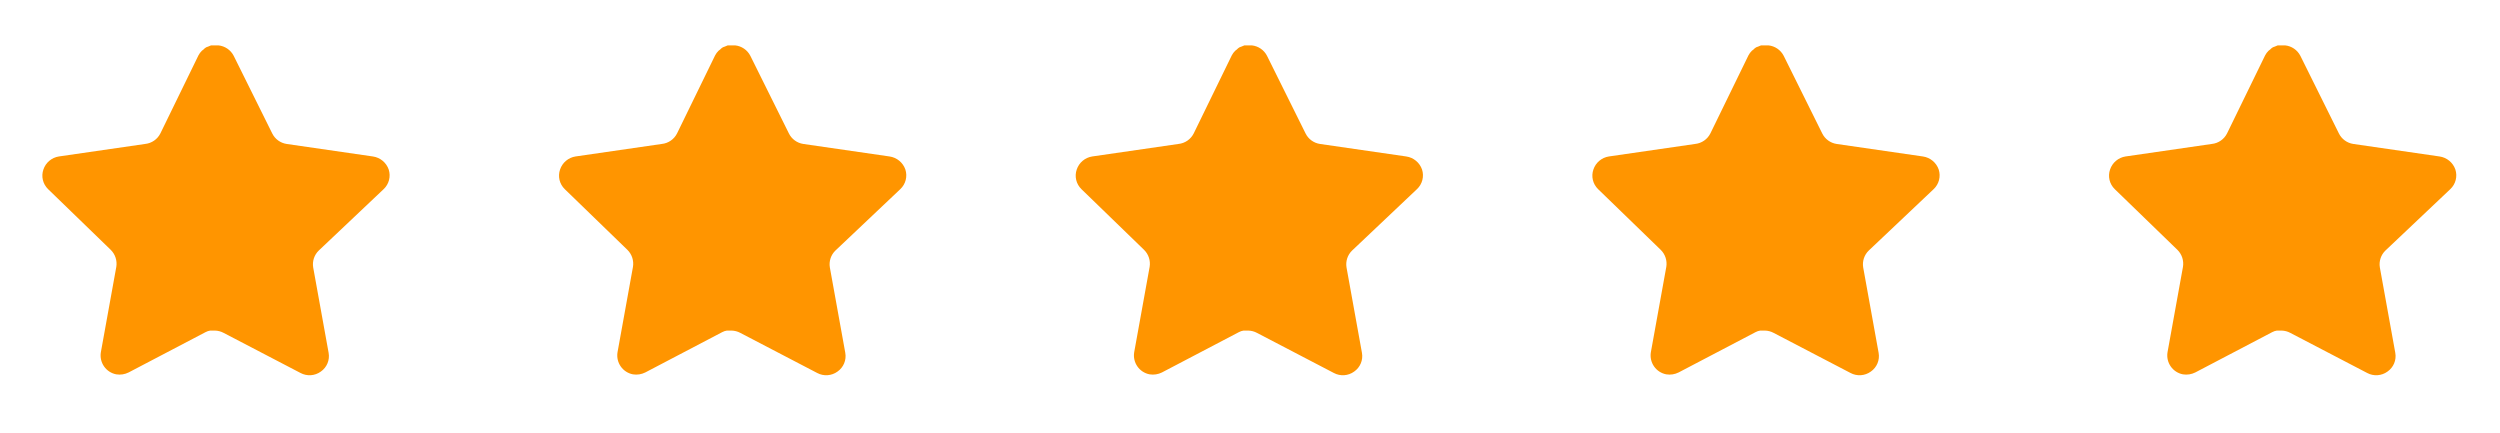 <svg width="150" height="26" viewBox="0 0 150 26" fill="none" xmlns="http://www.w3.org/2000/svg">
<path d="M19.124 15.034C18.854 15.296 18.73 15.674 18.791 16.045L19.717 21.17C19.796 21.604 19.612 22.044 19.249 22.295C18.892 22.555 18.419 22.586 18.03 22.378L13.416 19.972C13.256 19.886 13.078 19.84 12.896 19.835H12.613C12.515 19.85 12.419 19.881 12.332 19.929L7.717 22.347C7.489 22.461 7.231 22.502 6.978 22.461C6.361 22.345 5.95 21.757 6.051 21.137L6.978 16.012C7.039 15.638 6.915 15.258 6.646 14.992L2.884 11.347C2.57 11.041 2.46 10.583 2.604 10.17C2.743 9.757 3.1 9.456 3.53 9.388L8.707 8.637C9.101 8.597 9.447 8.357 9.624 8.003L11.905 3.326C11.959 3.222 12.029 3.126 12.113 3.045L12.207 2.972C12.256 2.918 12.312 2.873 12.375 2.836L12.488 2.795L12.665 2.722H13.104C13.495 2.762 13.84 2.997 14.021 3.347L16.332 8.003C16.499 8.344 16.823 8.58 17.197 8.637L22.374 9.388C22.811 9.451 23.177 9.753 23.322 10.17C23.458 10.587 23.34 11.046 23.02 11.347L19.124 15.034Z" fill="#FF9500"/>
<path d="M50.124 15.034C49.854 15.296 49.73 15.674 49.791 16.045L50.717 21.17C50.795 21.604 50.612 22.044 50.249 22.295C49.892 22.555 49.419 22.586 49.03 22.378L44.416 19.972C44.256 19.886 44.078 19.84 43.895 19.835H43.613C43.515 19.85 43.419 19.881 43.332 19.929L38.717 22.347C38.489 22.461 38.231 22.502 37.978 22.461C37.361 22.345 36.95 21.757 37.051 21.137L37.978 16.012C38.039 15.638 37.915 15.258 37.645 14.992L33.884 11.347C33.569 11.041 33.46 10.583 33.604 10.17C33.743 9.757 34.1 9.456 34.53 9.388L39.707 8.637C40.101 8.597 40.447 8.357 40.624 8.003L42.905 3.326C42.959 3.222 43.029 3.126 43.113 3.045L43.207 2.972C43.256 2.918 43.312 2.873 43.375 2.836L43.488 2.795L43.665 2.722H44.104C44.495 2.762 44.84 2.997 45.02 3.347L47.332 8.003C47.499 8.344 47.823 8.58 48.197 8.637L53.374 9.388C53.811 9.451 54.177 9.753 54.322 10.17C54.458 10.587 54.34 11.046 54.02 11.347L50.124 15.034Z" fill="#FF9500"/>
<path d="M81.124 15.034C80.854 15.296 80.73 15.674 80.791 16.045L81.717 21.17C81.796 21.604 81.612 22.044 81.249 22.295C80.892 22.555 80.418 22.586 80.03 22.378L75.416 19.972C75.256 19.886 75.078 19.84 74.895 19.835H74.613C74.515 19.85 74.419 19.881 74.332 19.929L69.717 22.347C69.489 22.461 69.231 22.502 68.978 22.461C68.361 22.345 67.95 21.757 68.051 21.137L68.978 16.012C69.039 15.638 68.915 15.258 68.645 14.992L64.884 11.347C64.57 11.041 64.46 10.583 64.604 10.17C64.743 9.757 65.1 9.456 65.53 9.388L70.707 8.637C71.101 8.597 71.447 8.357 71.624 8.003L73.905 3.326C73.959 3.222 74.029 3.126 74.113 3.045L74.207 2.972C74.256 2.918 74.312 2.873 74.375 2.836L74.488 2.795L74.665 2.722H75.104C75.496 2.762 75.84 2.997 76.02 3.347L78.332 8.003C78.499 8.344 78.823 8.58 79.197 8.637L84.374 9.388C84.811 9.451 85.177 9.753 85.322 10.17C85.458 10.587 85.34 11.046 85.019 11.347L81.124 15.034Z" fill="#FF9500"/>
<path d="M112.124 15.034C111.854 15.296 111.73 15.674 111.791 16.045L112.717 21.17C112.796 21.604 112.612 22.044 112.249 22.295C111.892 22.555 111.418 22.586 111.03 22.378L106.416 19.972C106.256 19.886 106.078 19.84 105.896 19.835H105.613C105.515 19.85 105.42 19.881 105.332 19.929L100.717 22.347C100.489 22.461 100.231 22.502 99.978 22.461C99.361 22.345 98.95 21.757 99.051 21.137L99.978 16.012C100.039 15.638 99.915 15.258 99.645 14.992L95.884 11.347C95.57 11.041 95.46 10.583 95.604 10.17C95.743 9.757 96.1 9.456 96.53 9.388L101.707 8.637C102.101 8.597 102.447 8.357 102.624 8.003L104.905 3.326C104.959 3.222 105.029 3.126 105.113 3.045L105.207 2.972C105.256 2.918 105.312 2.873 105.375 2.836L105.488 2.795L105.665 2.722H106.104C106.496 2.762 106.84 2.997 107.021 3.347L109.332 8.003C109.499 8.344 109.823 8.58 110.197 8.637L115.374 9.388C115.811 9.451 116.177 9.753 116.322 10.17C116.458 10.587 116.34 11.046 116.02 11.347L112.124 15.034Z" fill="#FF9500"/>
<path d="M143.124 15.034C142.854 15.296 142.73 15.674 142.791 16.045L143.717 21.17C143.796 21.604 143.612 22.044 143.249 22.295C142.892 22.555 142.418 22.586 142.03 22.378L137.416 19.972C137.256 19.886 137.078 19.84 136.896 19.835H136.613C136.515 19.85 136.42 19.881 136.332 19.929L131.717 22.347C131.489 22.461 131.231 22.502 130.978 22.461C130.361 22.345 129.95 21.757 130.051 21.137L130.978 16.012C131.039 15.638 130.915 15.258 130.646 14.992L126.884 11.347C126.569 11.041 126.46 10.583 126.604 10.17C126.743 9.757 127.1 9.456 127.53 9.388L132.707 8.637C133.101 8.597 133.447 8.357 133.624 8.003L135.905 3.326C135.959 3.222 136.029 3.126 136.113 3.045L136.207 2.972C136.256 2.918 136.312 2.873 136.375 2.836L136.488 2.795L136.665 2.722H137.104C137.496 2.762 137.84 2.997 138.021 3.347L140.332 8.003C140.499 8.344 140.823 8.58 141.197 8.637L146.374 9.388C146.811 9.451 147.177 9.753 147.322 10.17C147.458 10.587 147.34 11.046 147.02 11.347L143.124 15.034Z" fill="#FF9500"/>
</svg>
